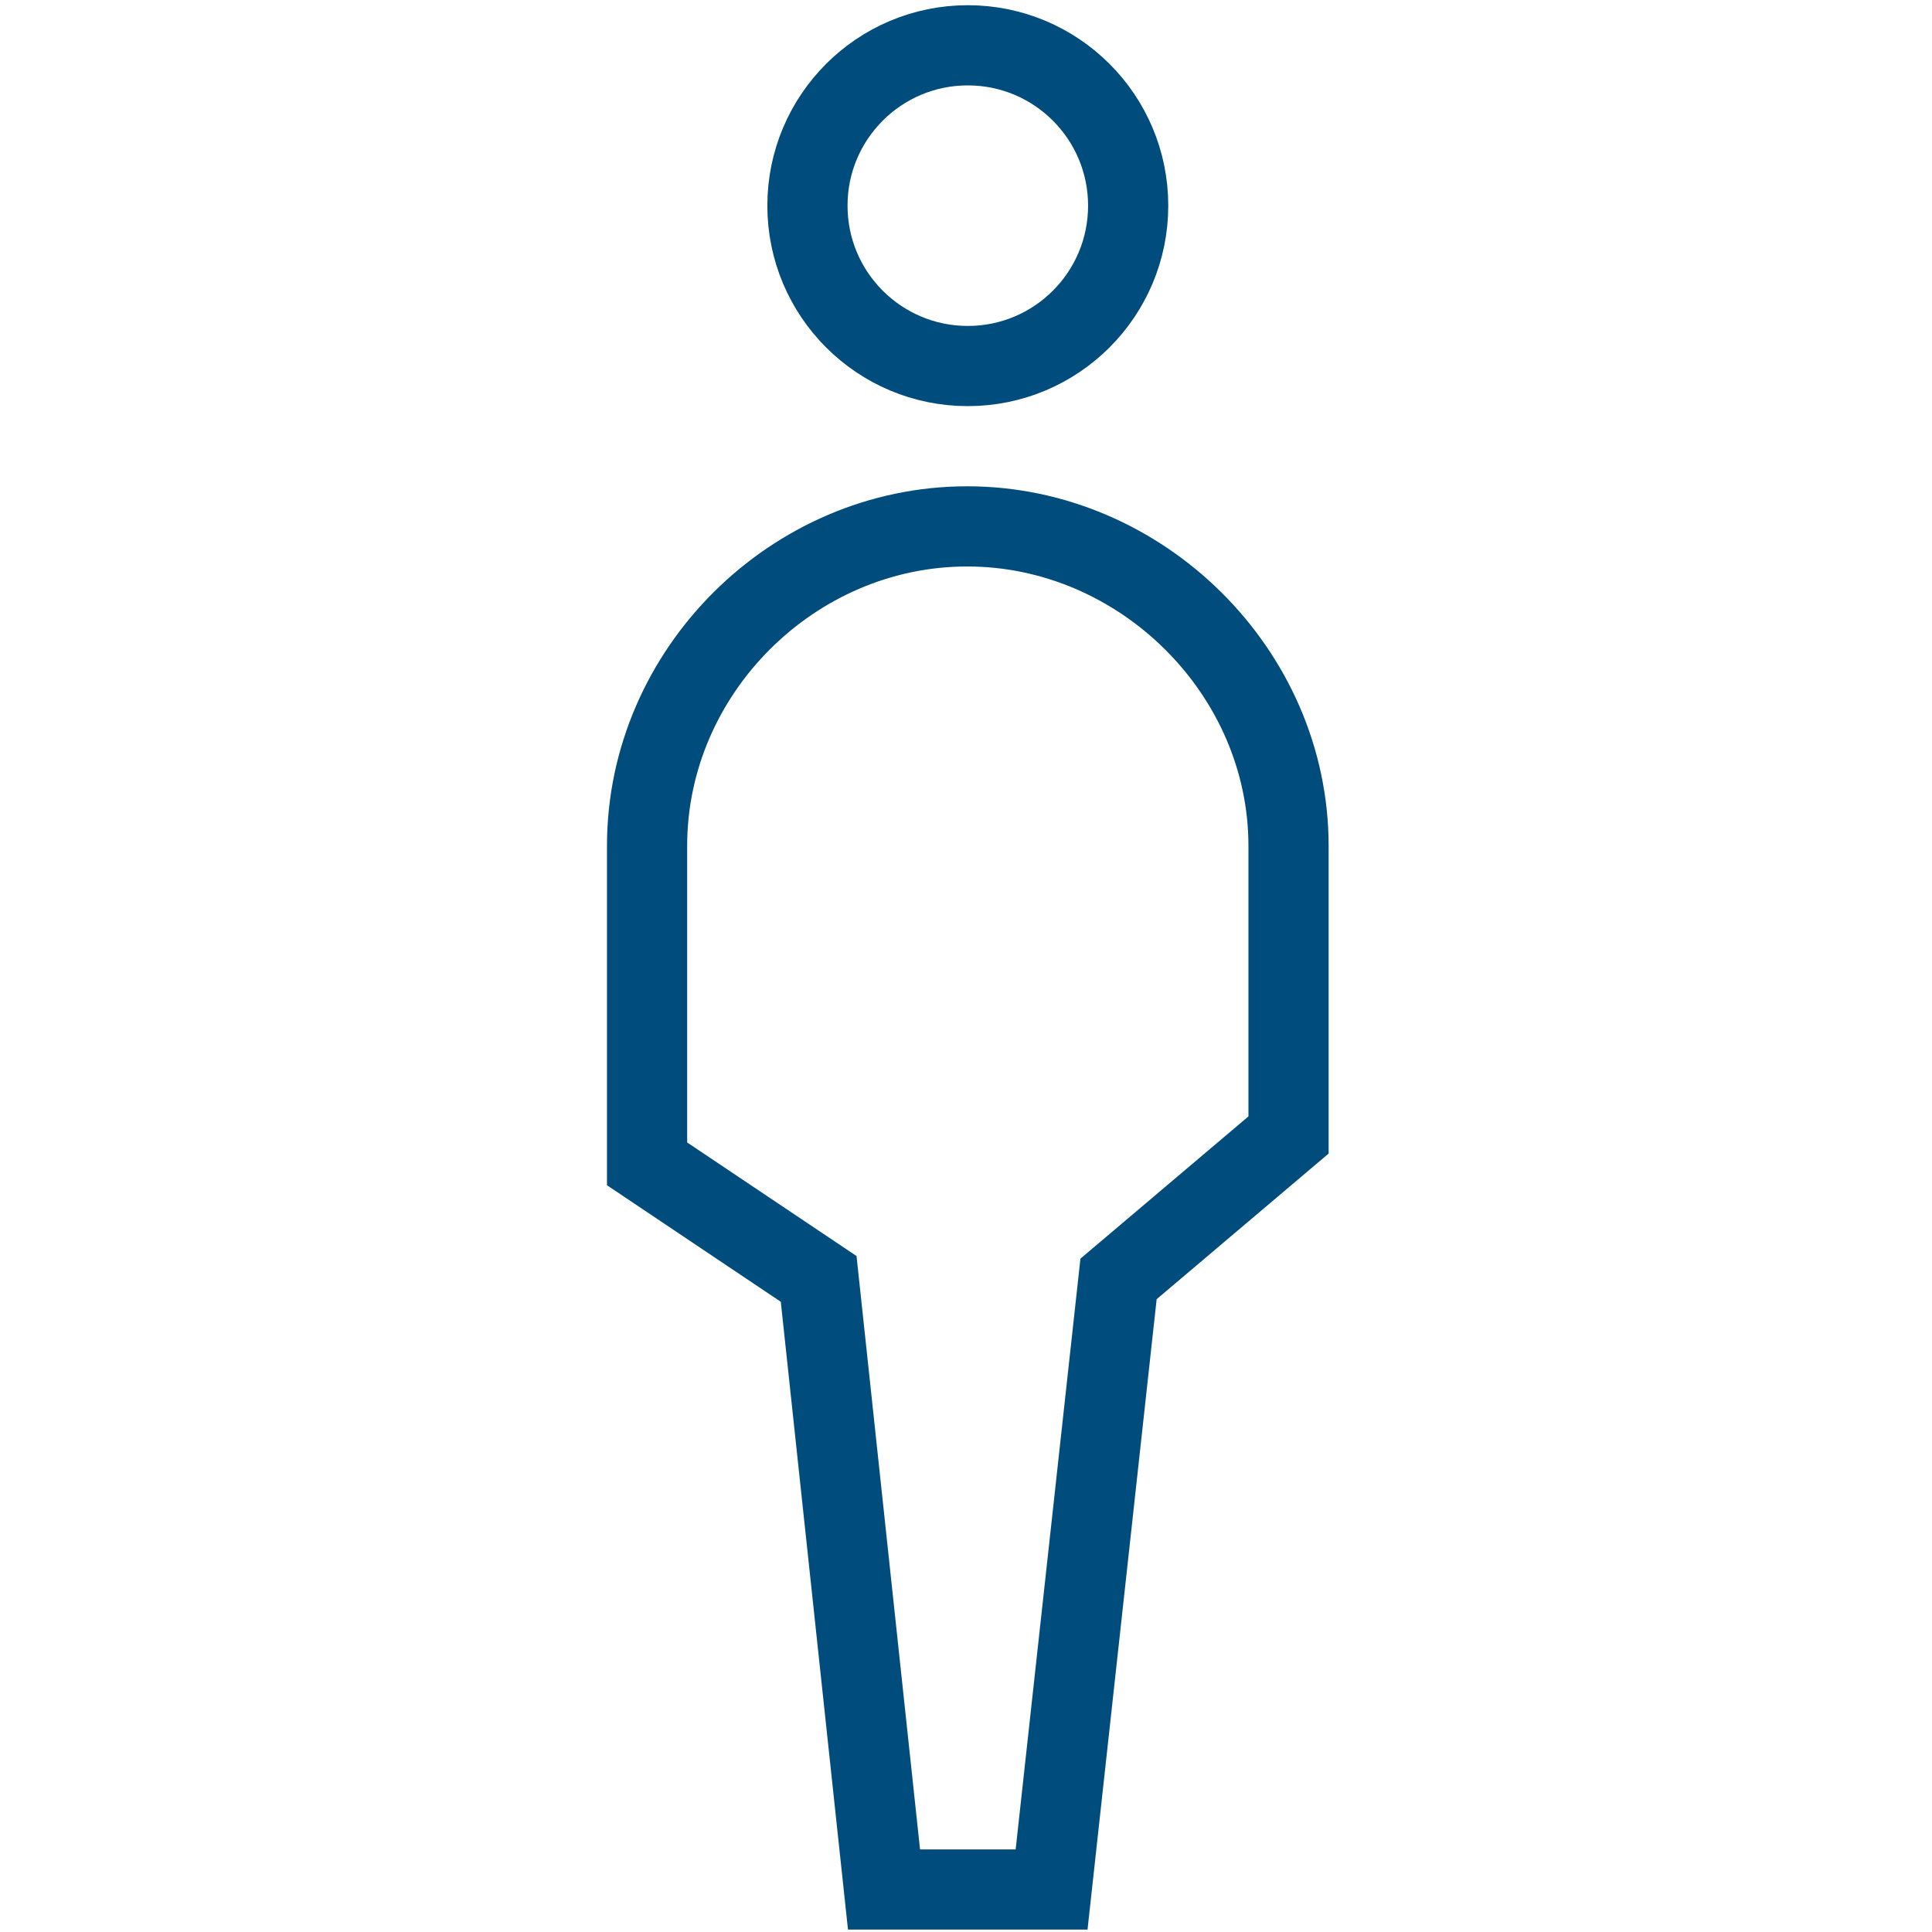 <?xml version="1.0" encoding="utf-8"?>
<!-- Generator: Adobe Illustrator 23.0.1, SVG Export Plug-In . SVG Version: 6.00 Build 0)  -->
<svg version="1.1" id="Layer_1" xmlns="http://www.w3.org/2000/svg" xmlns:xlink="http://www.w3.org/1999/xlink" x="0px" y="0px"
	 viewBox="0 0 48.19 48.19" style="enable-background:new 0 0 48.19 48.19;" xml:space="preserve">
<style type="text/css">
	.st0{fill:none;stroke:#004C7C;stroke-width:2;stroke-miterlimit:10;}
</style>
<g id="People_2_">
	<circle class="st0" cx="24.14" cy="5.13" r="4"/>
	<path class="st0" d="M26.23,47.13h-4.18L20.42,31.9l-4.28-2.87v-7.93c0-4.36,3.65-7.97,7.98-7.97h0.01c4.33,0,8.01,3.62,8.01,7.97
		v7.21L27.9,31.9L26.23,47.13z"/>
</g>
</svg>
